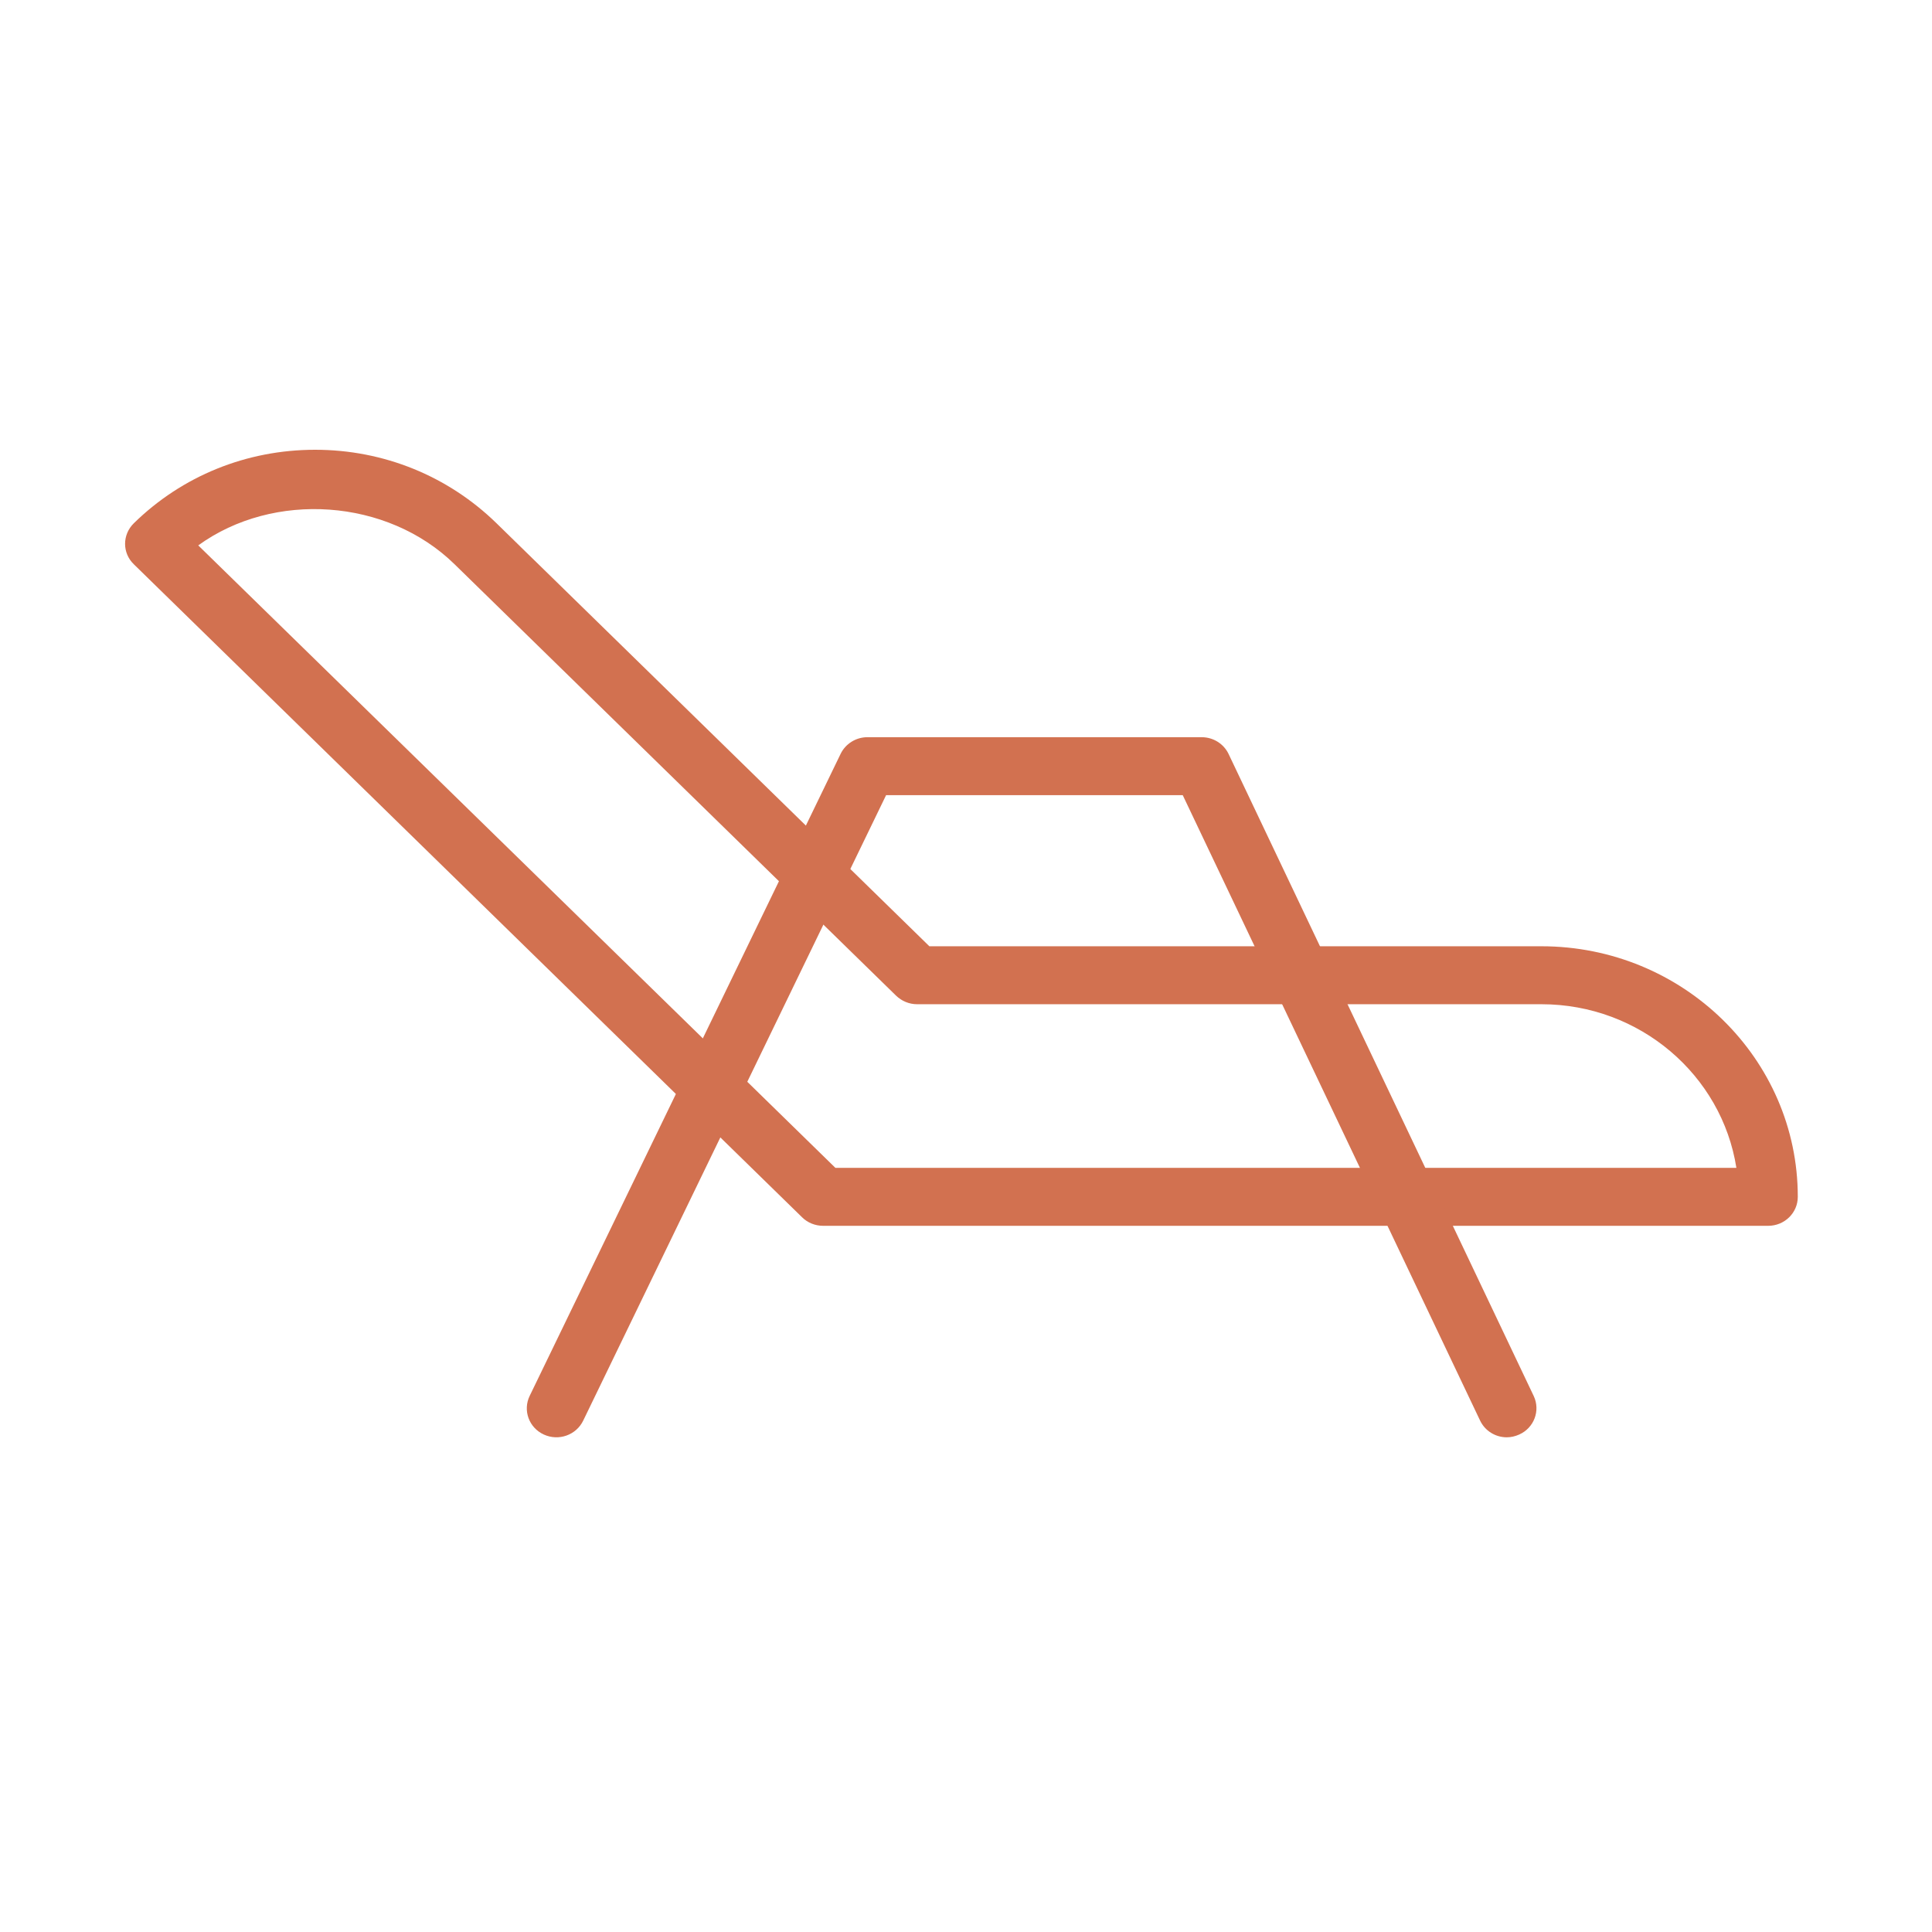 <svg xmlns="http://www.w3.org/2000/svg" xmlns:xlink="http://www.w3.org/1999/xlink" width="50" zoomAndPan="magnify" viewBox="0 0 37.5 37.5" height="50" preserveAspectRatio="xMidYMid meet" version="1.2"><defs><clipPath id="6ff2c3a53f"><path d="M 2.352 8.73 L 34.918 8.73 L 34.918 24 L 2.352 24 Z M 2.352 8.73 "/></clipPath><clipPath id="c6fbf3bf67"><path d="M 10 14 L 30 14 L 30 27.977 L 10 27.977 Z M 10 14 "/></clipPath></defs><g id="60f5b8c035"><g clip-rule="nonzero" clip-path="url(#6ff2c3a53f)"><path style=" stroke:none;fill-rule:nonzero;fill:#d27150;fill-opacity:1;" d="M 16.215 22.668 L 33.703 22.668 C 33.422 20.871 31.832 19.492 29.918 19.492 L 17.801 19.492 C 17.645 19.492 17.5 19.43 17.391 19.324 L 8.824 10.953 C 7.516 9.672 5.309 9.527 3.848 10.586 Z M 34.32 23.793 L 15.977 23.793 C 15.824 23.793 15.676 23.734 15.57 23.629 L 2.598 10.953 C 2.371 10.734 2.371 10.379 2.598 10.156 C 3.535 9.238 4.785 8.73 6.117 8.73 C 7.445 8.73 8.695 9.238 9.637 10.156 L 18.039 18.367 L 29.918 18.367 C 32.664 18.367 34.895 20.547 34.895 23.23 C 34.895 23.543 34.637 23.793 34.32 23.793 "/></g><g clip-rule="nonzero" clip-path="url(#c6fbf3bf67)"><path style=" stroke:none;fill-rule:nonzero;fill:#d27150;fill-opacity:1;" d="M 29.246 27.898 C 29.031 27.898 28.824 27.777 28.727 27.57 L 22.957 15.434 L 17.199 15.434 L 11.32 27.574 C 11.184 27.855 10.844 27.977 10.555 27.844 C 10.266 27.711 10.145 27.375 10.281 27.094 L 16.316 14.633 C 16.41 14.438 16.613 14.309 16.836 14.309 L 23.324 14.309 C 23.551 14.309 23.754 14.438 23.848 14.637 L 29.77 27.098 C 29.902 27.379 29.777 27.715 29.488 27.844 C 29.41 27.879 29.328 27.898 29.246 27.898 "/></g></g></svg>
